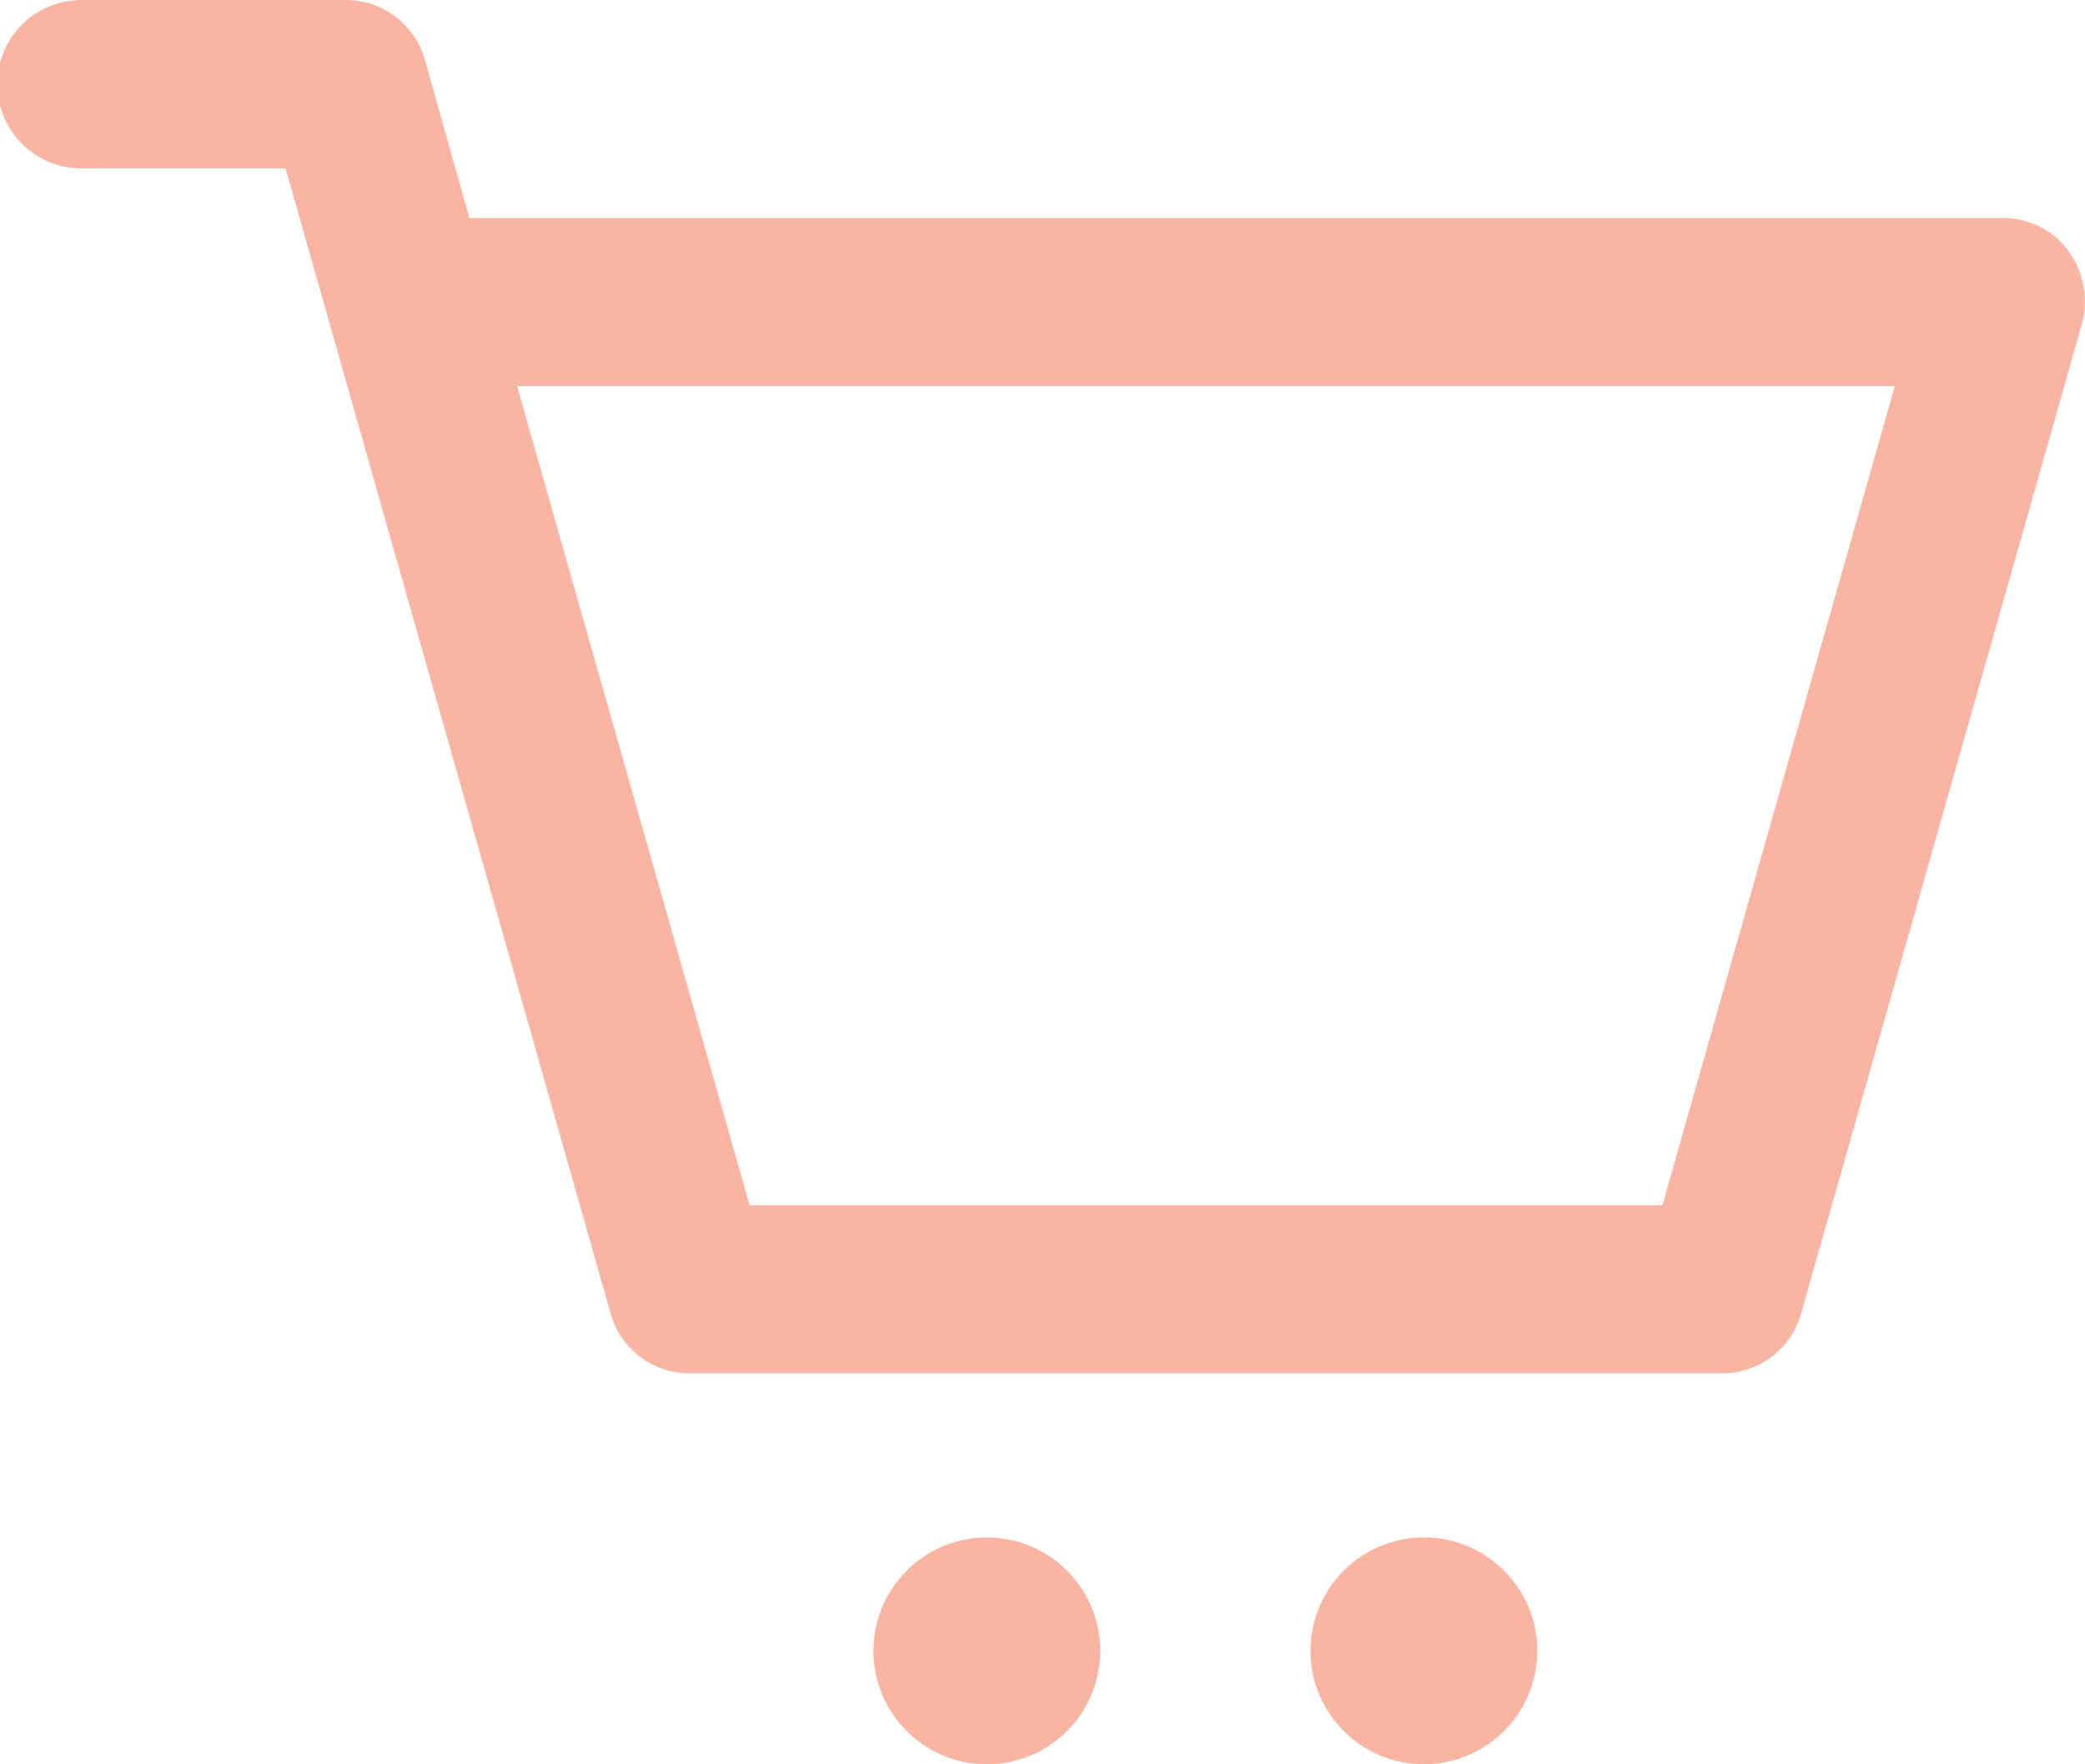 <svg xmlns="http://www.w3.org/2000/svg" width="26" height="22" viewBox="0 0 26 22">
  <g id="showcase-cart" transform="translate(0 -46)">
    <g id="Group_16877" data-name="Group 16877" transform="translate(0 46)">
      <g id="Group_16876" data-name="Group 16876" transform="translate(0 0)">
        <path id="Path_20627" data-name="Path 20627" d="M25.8,49.138a1,1,0,0,0-.813-.419H5.854L5.3,46.753A1.02,1.02,0,0,0,4.322,46H1.016a1.048,1.048,0,0,0,0,2.1H3.561L7.612,62.371a1.02,1.02,0,0,0,.975.753h12.9a1.02,1.02,0,0,0,.975-.753l3.494-12.311A1.074,1.074,0,0,0,25.8,49.138ZM20.73,61.029H9.348l-2.9-10.215h17.18Z" transform="translate(0 -46)" fill="#f9b5a2"/>
      </g>
    </g>
    <g id="Group_16879" data-name="Group 16879" transform="translate(10.892 65.171)">
      <g id="Group_16878" data-name="Group 16878" transform="translate(0 0)">
        <circle id="Ellipse_148" data-name="Ellipse 148" cx="1.414" cy="1.414" r="1.414" fill="#f9b5a2"/>
      </g>
    </g>
    <g id="Group_16881" data-name="Group 16881" transform="translate(16.342 65.171)">
      <g id="Group_16880" data-name="Group 16880" transform="translate(0 0)">
        <circle id="Ellipse_149" data-name="Ellipse 149" cx="1.414" cy="1.414" r="1.414" fill="#f9b5a2"/>
      </g>
    </g>
  </g>
</svg>

